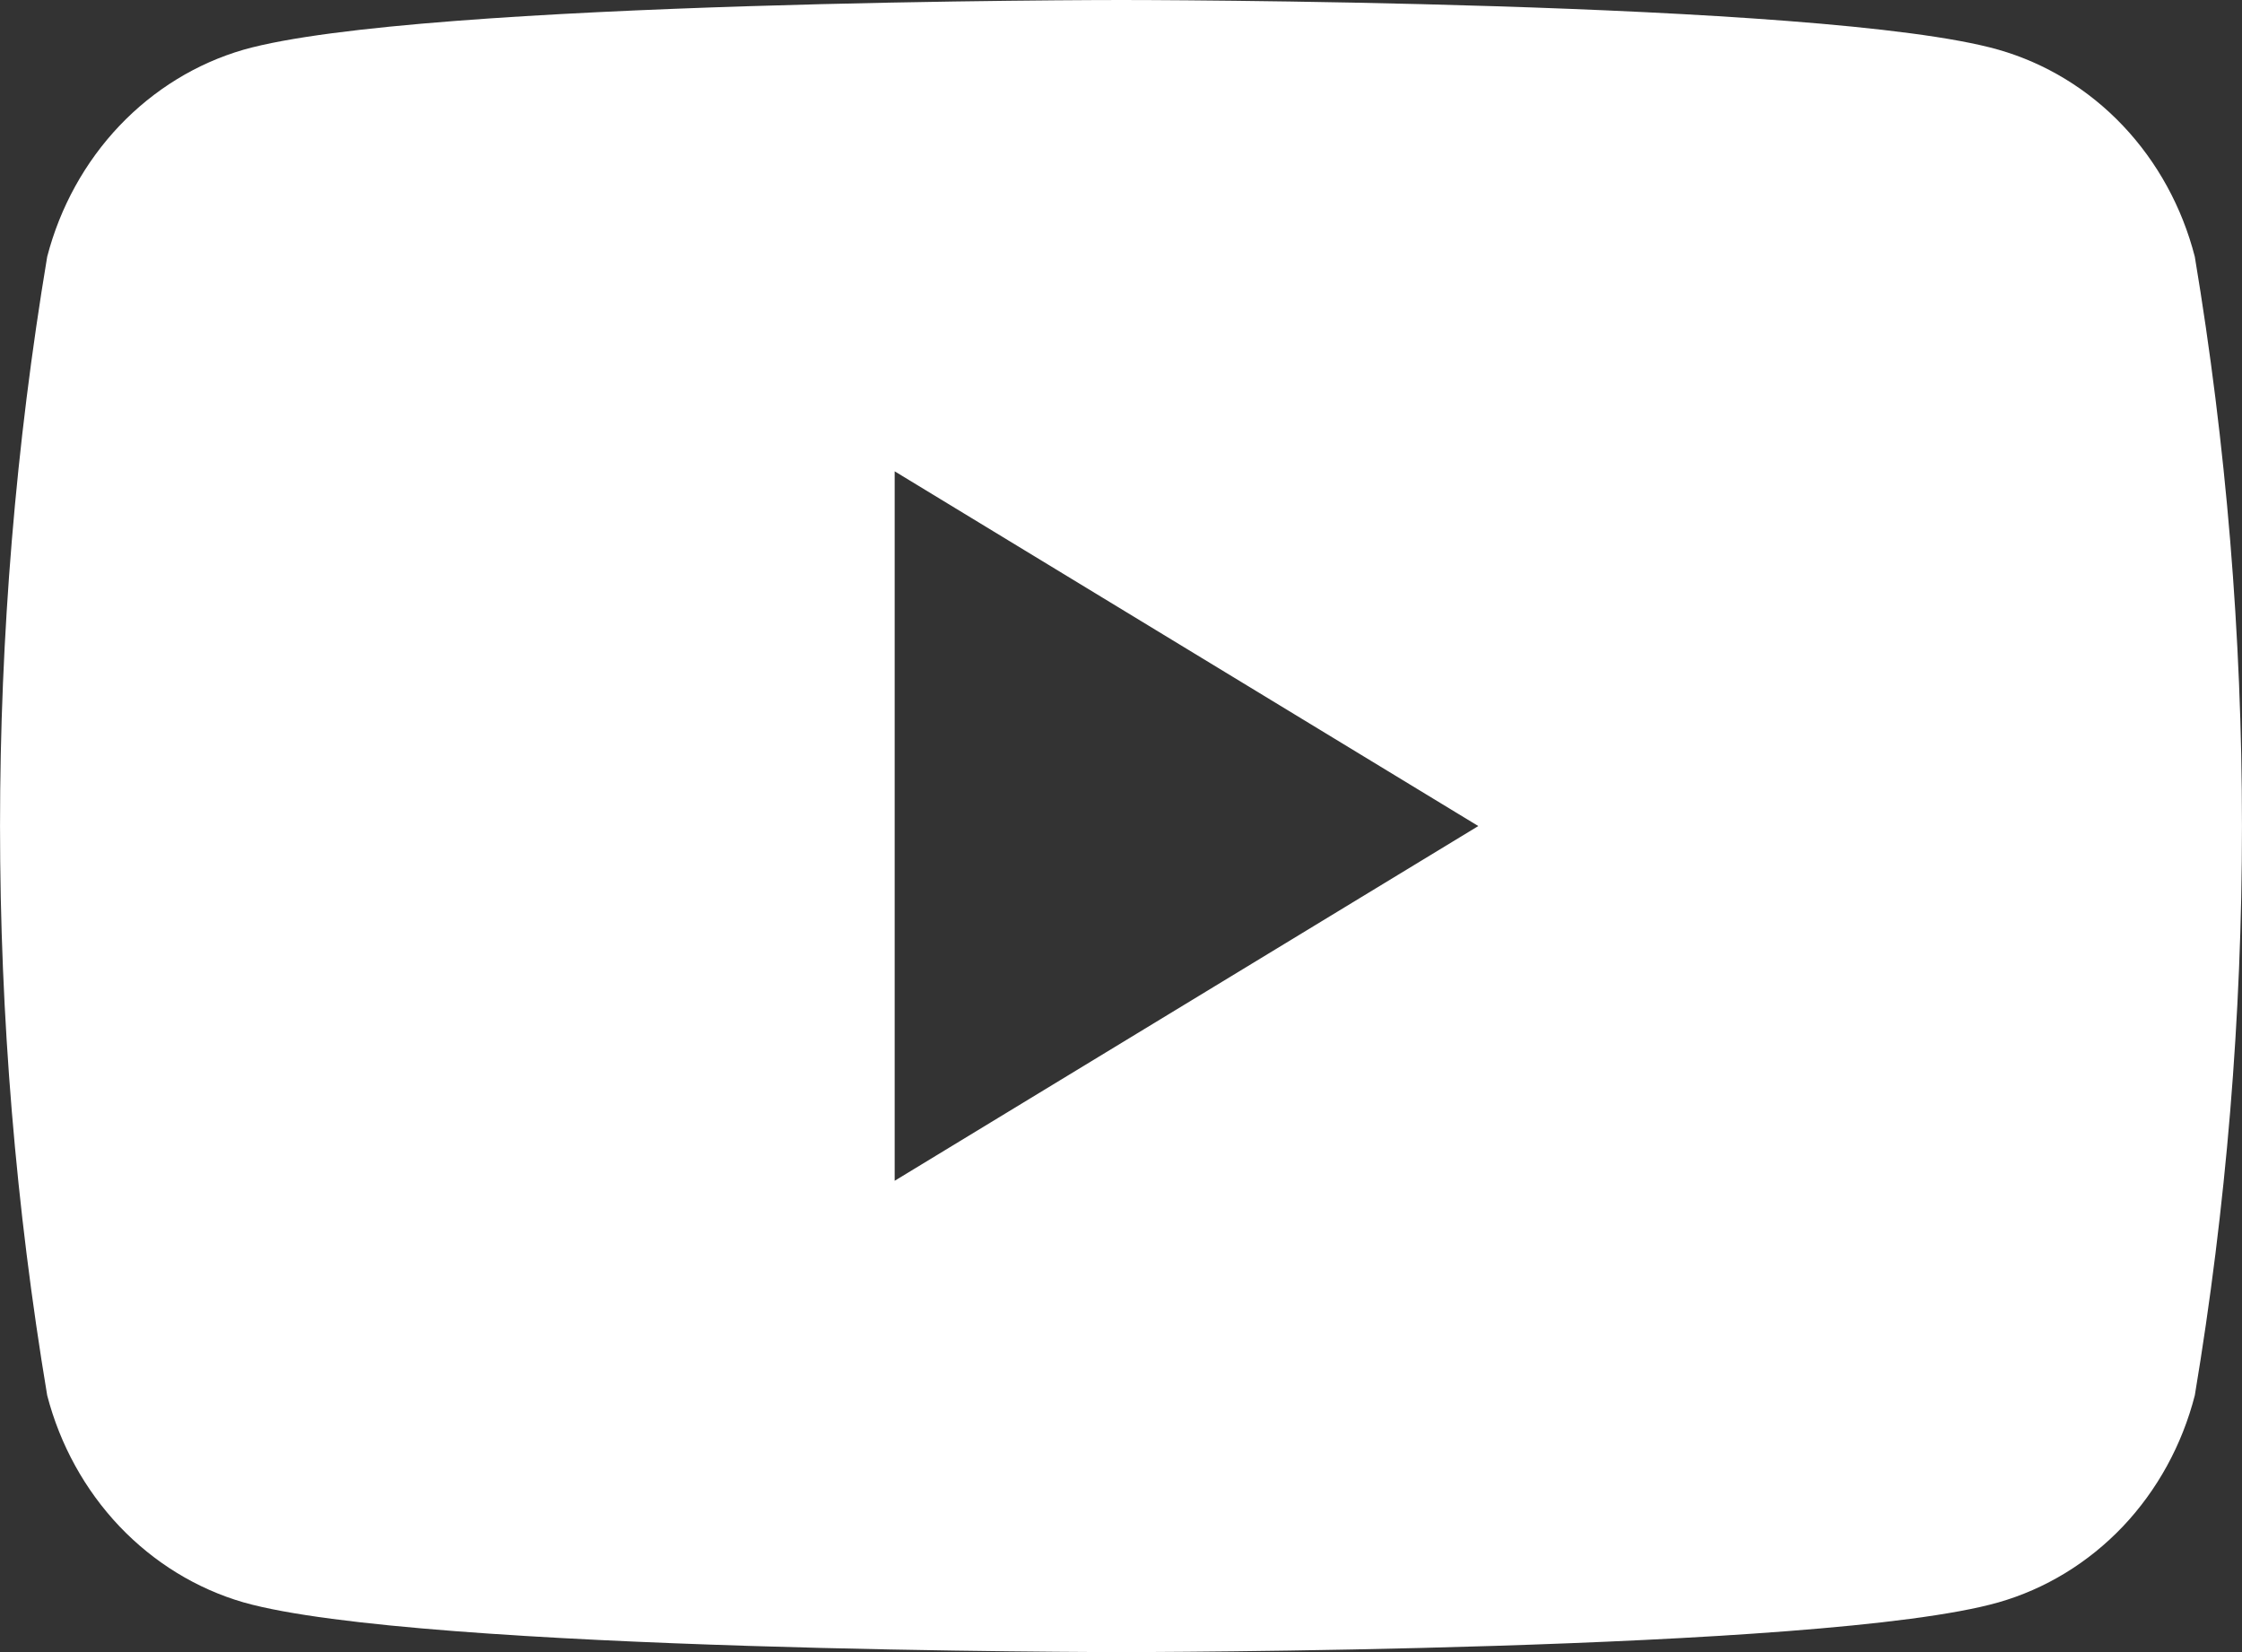 <svg width="19" height="14" viewBox="0 0 19 14" fill="none" xmlns="http://www.w3.org/2000/svg">
<rect x="0" y="0" width="19" height="14" fill="#333333" stroke="none"/>
<path d="M7.582 10.006V3.994L12.528 7L7.582 10.006ZM18.6 2.175C18.492 1.755 18.282 1.372 17.99 1.064C17.698 0.756 17.334 0.535 16.935 0.421C15.453 -1.71494e-05 9.503 0 9.503 0C9.503 0 3.552 -1.71494e-05 2.065 0.421C1.667 0.536 1.304 0.759 1.012 1.066C0.72 1.374 0.509 1.756 0.4 2.175C-0.133 5.367 -0.133 8.633 0.4 11.825C0.509 12.244 0.72 12.626 1.012 12.934C1.304 13.241 1.667 13.464 2.065 13.579C3.552 14 9.503 14 9.503 14C9.503 14 15.453 14 16.935 13.579C17.334 13.465 17.698 13.243 17.99 12.936C18.282 12.628 18.492 12.245 18.6 11.825C19.133 8.633 19.133 5.367 18.6 2.175Z" fill="white"/>
</svg>
